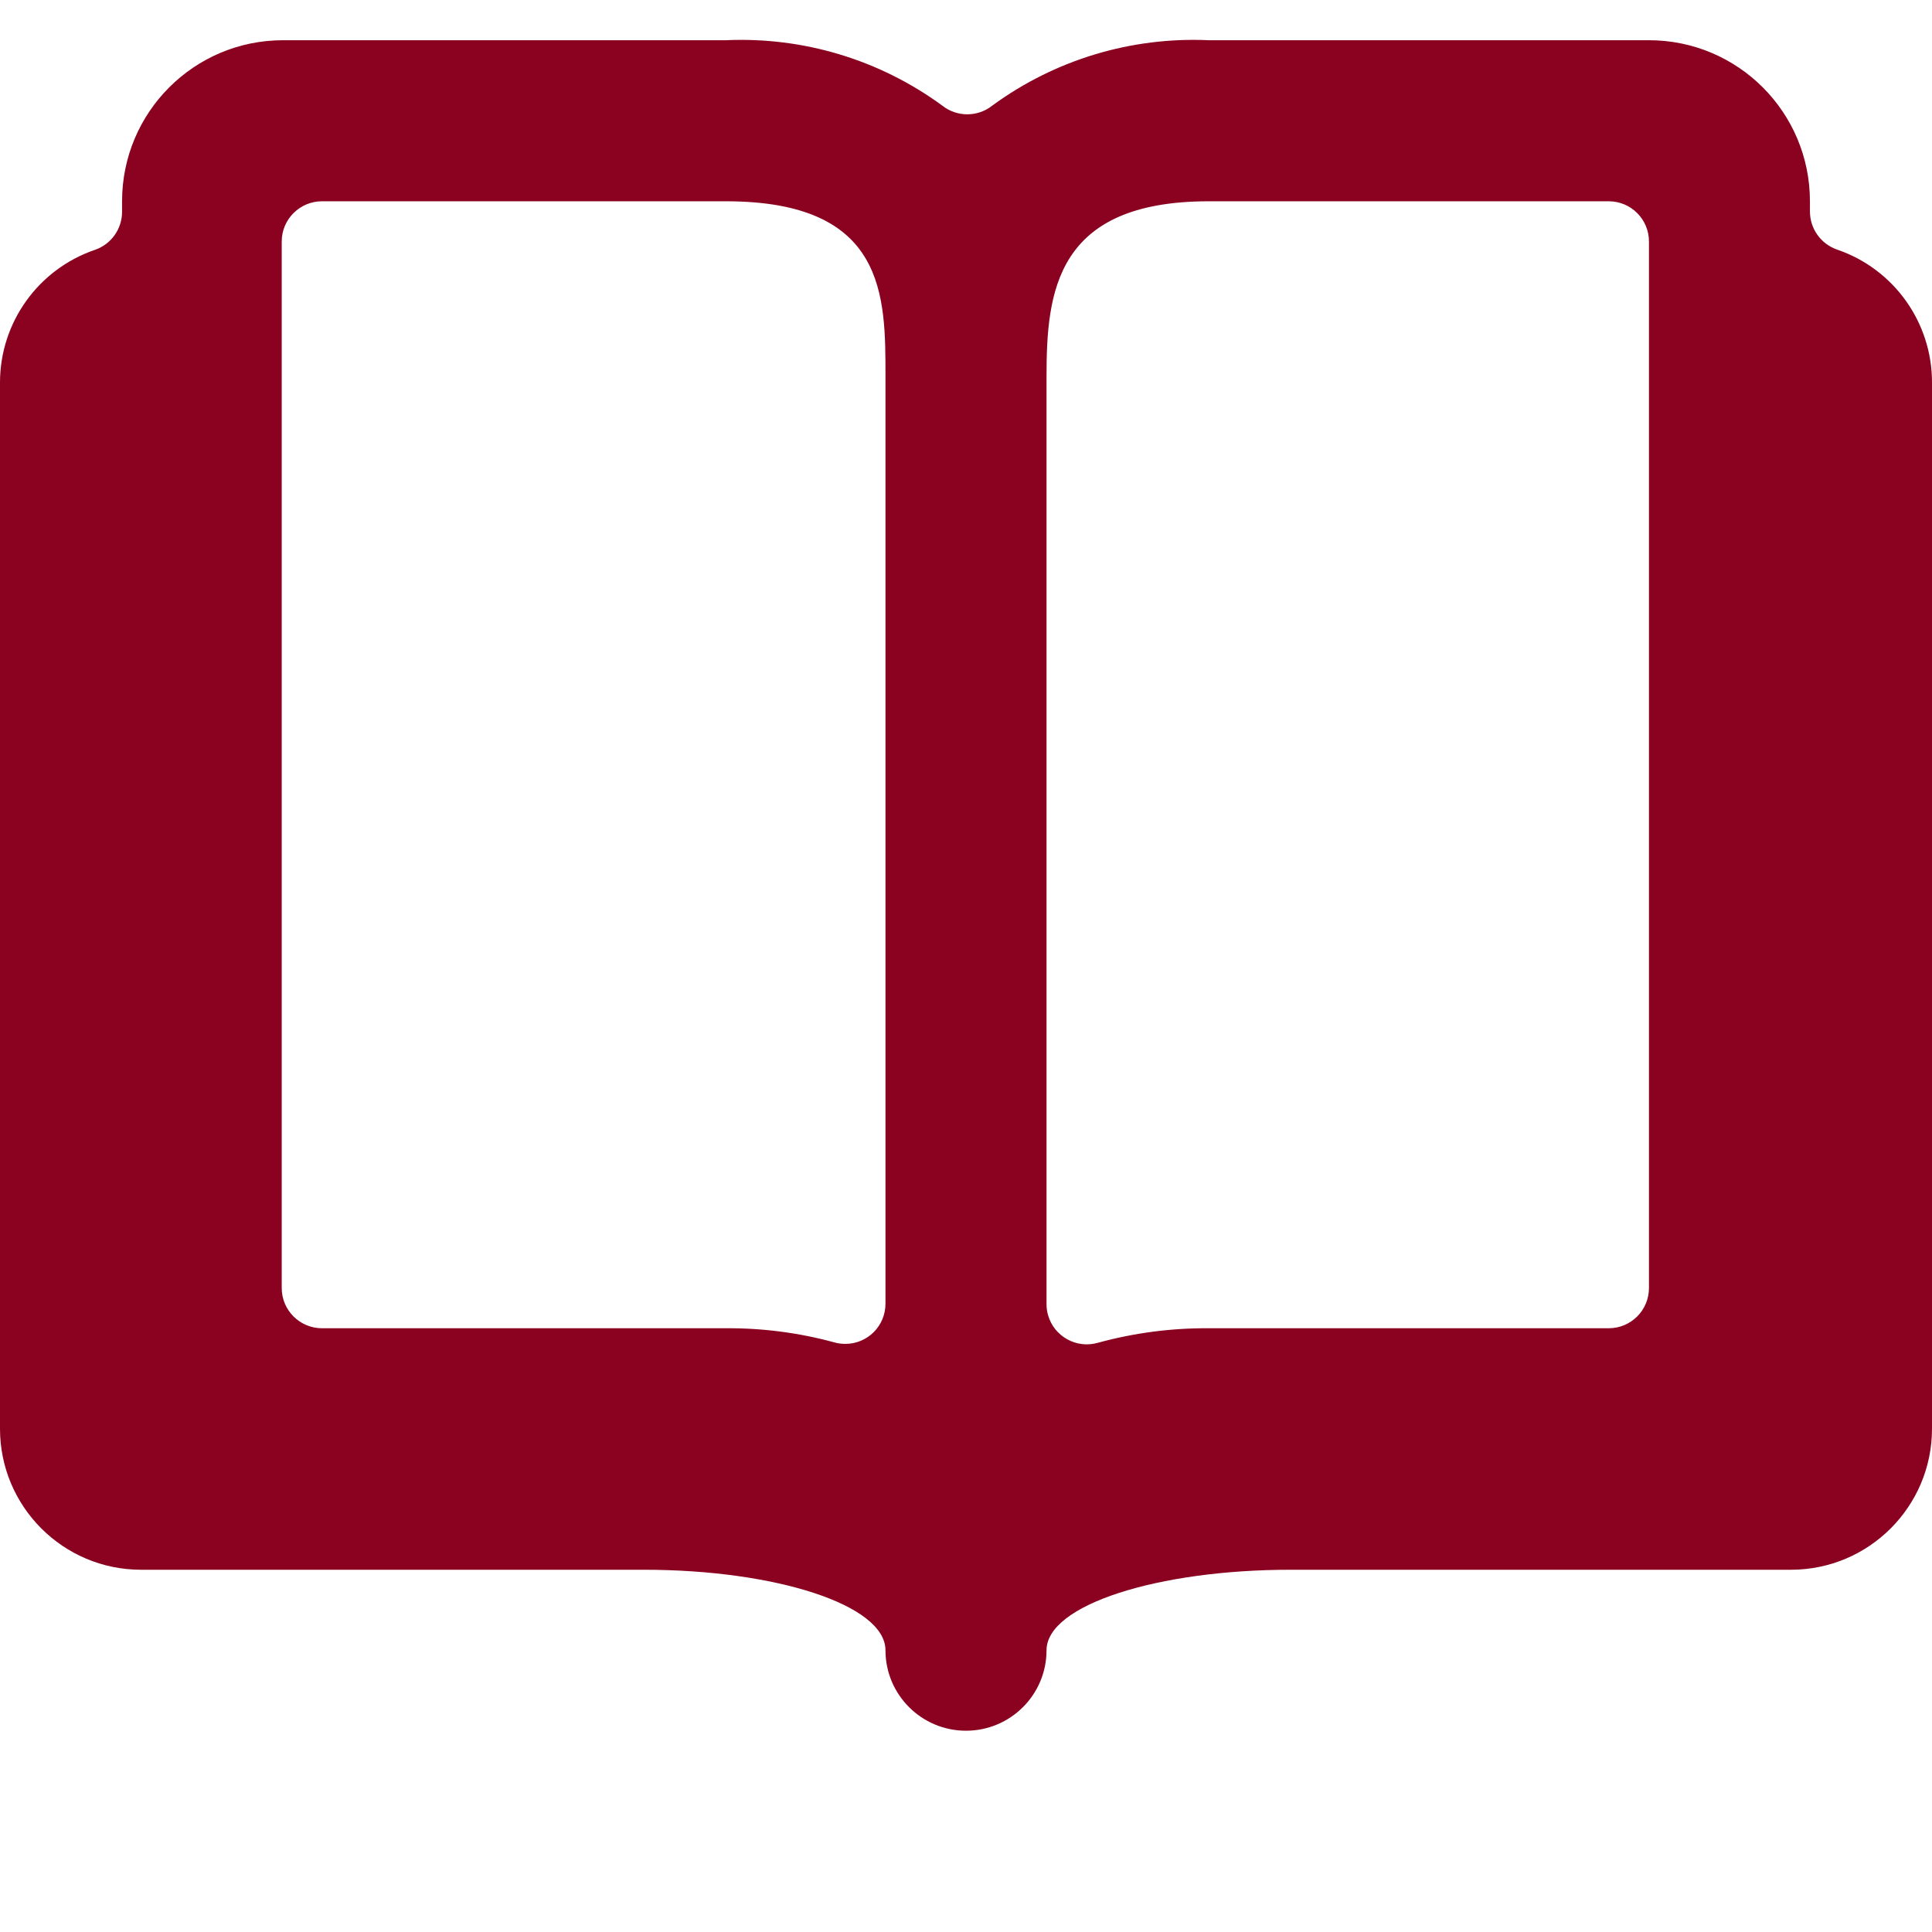 <?xml version="1.0" encoding="UTF-8"?>
<svg width="22px" height="22px" viewBox="0 0 22 22" version="1.1" xmlns="http://www.w3.org/2000/svg" xmlns:xlink="http://www.w3.org/1999/xlink">
    <!-- Generator: Sketch 57.1 (83088) - https://sketch.com -->
    <title>Artboard</title>
    <desc>Created with Sketch.</desc>
    <g id="Artboard" stroke="none" stroke-width="1" fill="none" fill-rule="evenodd">
        <g id="location" fill="#8A0220" fill-rule="nonzero">
            <path d="M20.919,2.842 C20.734,2.778 20.61,2.604 20.61,2.408 L20.61,2.292 C20.61,1.279 19.79,0.458 18.777,0.458 L13.765,0.458 L13.765,0.458 C12.882,0.418 12.013,0.68 11.3,1.202 L11.3,1.202 C11.133,1.335 10.896,1.335 10.729,1.202 L10.729,1.202 C10.016,0.68 9.147,0.418 8.265,0.458 L3.223,0.458 L3.223,0.458 C2.21,0.458 1.39,1.279 1.39,2.292 L1.39,2.412 L1.39,2.412 C1.39,2.607 1.266,2.782 1.081,2.845 L1.081,2.845 C0.435,3.066 0.001,3.672 -4.13e-06,4.354 L-4.13e-06,16.271 L-4.13e-06,16.271 C0.001,17.156 0.719,17.874 1.604,17.875 L7.333,17.875 C8.822,17.875 10.083,18.272 10.083,18.792 L10.083,18.792 C10.083,19.298 10.494,19.708 11,19.708 C11.506,19.708 11.917,19.298 11.917,18.792 C11.917,18.274 13.187,17.875 14.695,17.875 L20.396,17.875 C21.281,17.874 21.999,17.156 22,16.271 L22,4.354 L22,4.354 C22,3.671 21.566,3.063 20.919,2.842 L20.919,2.842 Z M10.083,4.286 L10.083,14.845 L10.083,14.844 C10.084,15.098 9.879,15.303 9.626,15.303 C9.584,15.303 9.542,15.298 9.501,15.286 L9.501,15.286 C9.098,15.176 8.682,15.122 8.265,15.125 L3.667,15.125 L3.667,15.125 C3.414,15.125 3.208,14.92 3.208,14.667 L3.208,2.75 L3.208,2.75 C3.208,2.497 3.414,2.292 3.667,2.292 L8.265,2.292 C10.092,2.292 10.083,3.372 10.083,4.286 L10.083,4.286 Z M13.765,2.292 L18.319,2.292 L18.319,2.292 C18.572,2.292 18.777,2.497 18.777,2.75 L18.777,14.667 C18.777,14.92 18.572,15.125 18.319,15.125 L13.765,15.125 L13.765,15.125 C13.337,15.122 12.912,15.178 12.5,15.291 C12.256,15.36 12.003,15.218 11.934,14.975 C11.922,14.934 11.917,14.892 11.917,14.85 L11.917,4.286 C11.917,3.33 12.017,2.292 13.765,2.292 L13.765,2.292 Z" id="Shape"></path>
        </g>
    </g>
</svg>